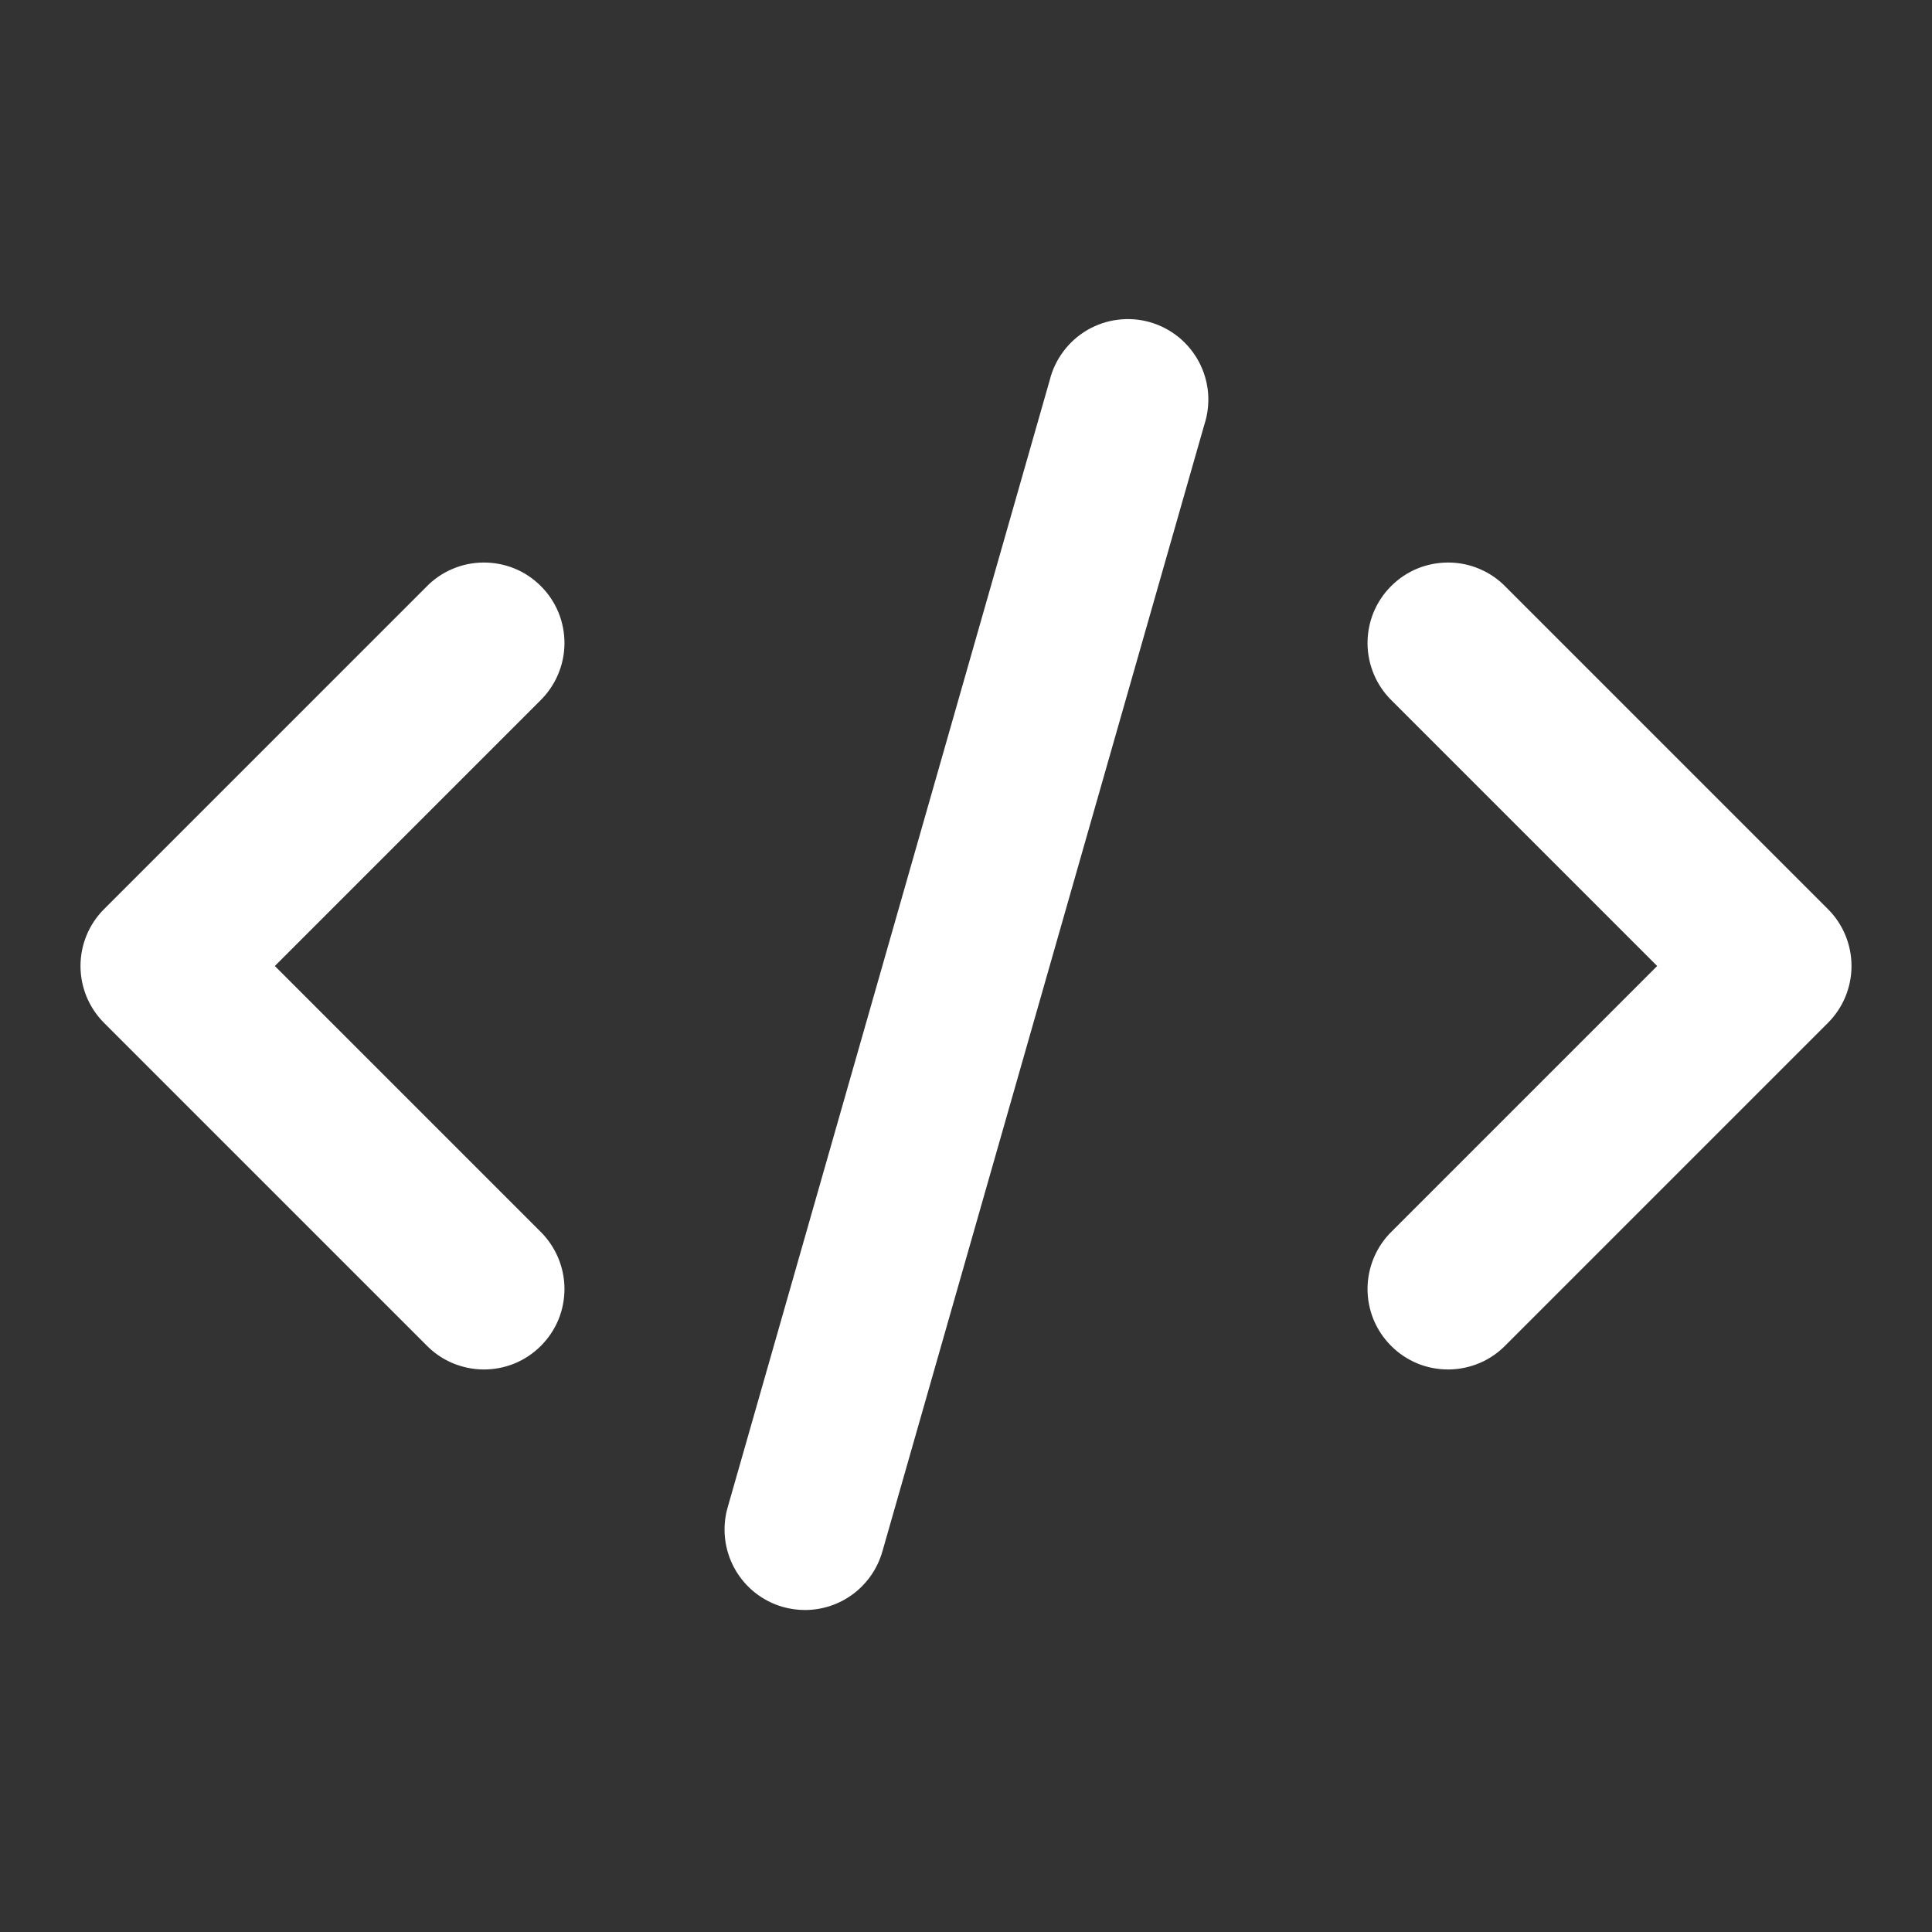 <svg width="24" height="24" viewBox="0 0 24 24" fill="none" xmlns="http://www.w3.org/2000/svg">
<rect x="0" y="0" width="24" height="24" fill="#333333" stroke="none"/>
<path d="M1.293 12.707L5.293 16.707C5.385 16.802 5.495 16.879 5.617 16.931C5.739 16.983 5.871 17.011 6.003 17.012C6.136 17.013 6.268 16.988 6.391 16.938C6.514 16.887 6.625 16.813 6.719 16.719C6.813 16.625 6.887 16.514 6.938 16.391C6.988 16.268 7.013 16.136 7.012 16.004C7.011 15.871 6.983 15.74 6.931 15.618C6.878 15.496 6.802 15.385 6.707 15.293L3.414 12L6.707 8.707C6.802 8.615 6.878 8.504 6.931 8.382C6.983 8.26 7.011 8.129 7.012 7.996C7.013 7.864 6.988 7.732 6.938 7.609C6.887 7.486 6.813 7.374 6.719 7.281C6.625 7.187 6.514 7.112 6.391 7.062C6.268 7.012 6.136 6.987 6.003 6.988C5.871 6.989 5.739 7.016 5.617 7.069C5.495 7.121 5.385 7.197 5.293 7.293L1.293 11.293C1.105 11.48 1 11.735 1 12C1 12.265 1.105 12.519 1.293 12.707Z" fill="white"/>
<path d="M18.707 7.293C18.615 7.197 18.505 7.121 18.383 7.069C18.261 7.016 18.129 6.989 17.997 6.988C17.864 6.987 17.732 7.012 17.609 7.062C17.486 7.112 17.375 7.187 17.281 7.281C17.187 7.374 17.113 7.486 17.062 7.609C17.012 7.732 16.987 7.864 16.988 7.996C16.989 8.129 17.017 8.26 17.069 8.382C17.121 8.504 17.198 8.615 17.293 8.707L20.586 12L17.293 15.293C17.198 15.385 17.121 15.496 17.069 15.618C17.017 15.74 16.989 15.871 16.988 16.004C16.987 16.136 17.012 16.268 17.062 16.391C17.113 16.514 17.187 16.625 17.281 16.719C17.375 16.813 17.486 16.887 17.609 16.938C17.732 16.988 17.864 17.013 17.997 17.012C18.129 17.011 18.261 16.983 18.383 16.931C18.505 16.879 18.615 16.802 18.707 16.707L22.707 12.707C22.895 12.519 23 12.265 23 12C23 11.735 22.895 11.48 22.707 11.293L18.707 7.293Z" fill="white"/>
<path d="M13.039 4.726L9.039 18.726C8.966 18.981 8.998 19.254 9.126 19.486C9.255 19.718 9.47 19.889 9.725 19.962C9.815 19.987 9.907 20 10 20C10.217 20 10.429 19.929 10.602 19.798C10.775 19.667 10.901 19.483 10.961 19.274L14.961 5.274C15.003 5.146 15.018 5.011 15.007 4.877C14.995 4.743 14.956 4.613 14.893 4.494C14.83 4.376 14.743 4.271 14.639 4.186C14.534 4.102 14.414 4.039 14.284 4.002C14.155 3.965 14.02 3.955 13.886 3.972C13.753 3.988 13.624 4.032 13.508 4.099C13.392 4.167 13.29 4.257 13.21 4.365C13.129 4.473 13.071 4.595 13.039 4.726Z" fill="white"/>
</svg>
